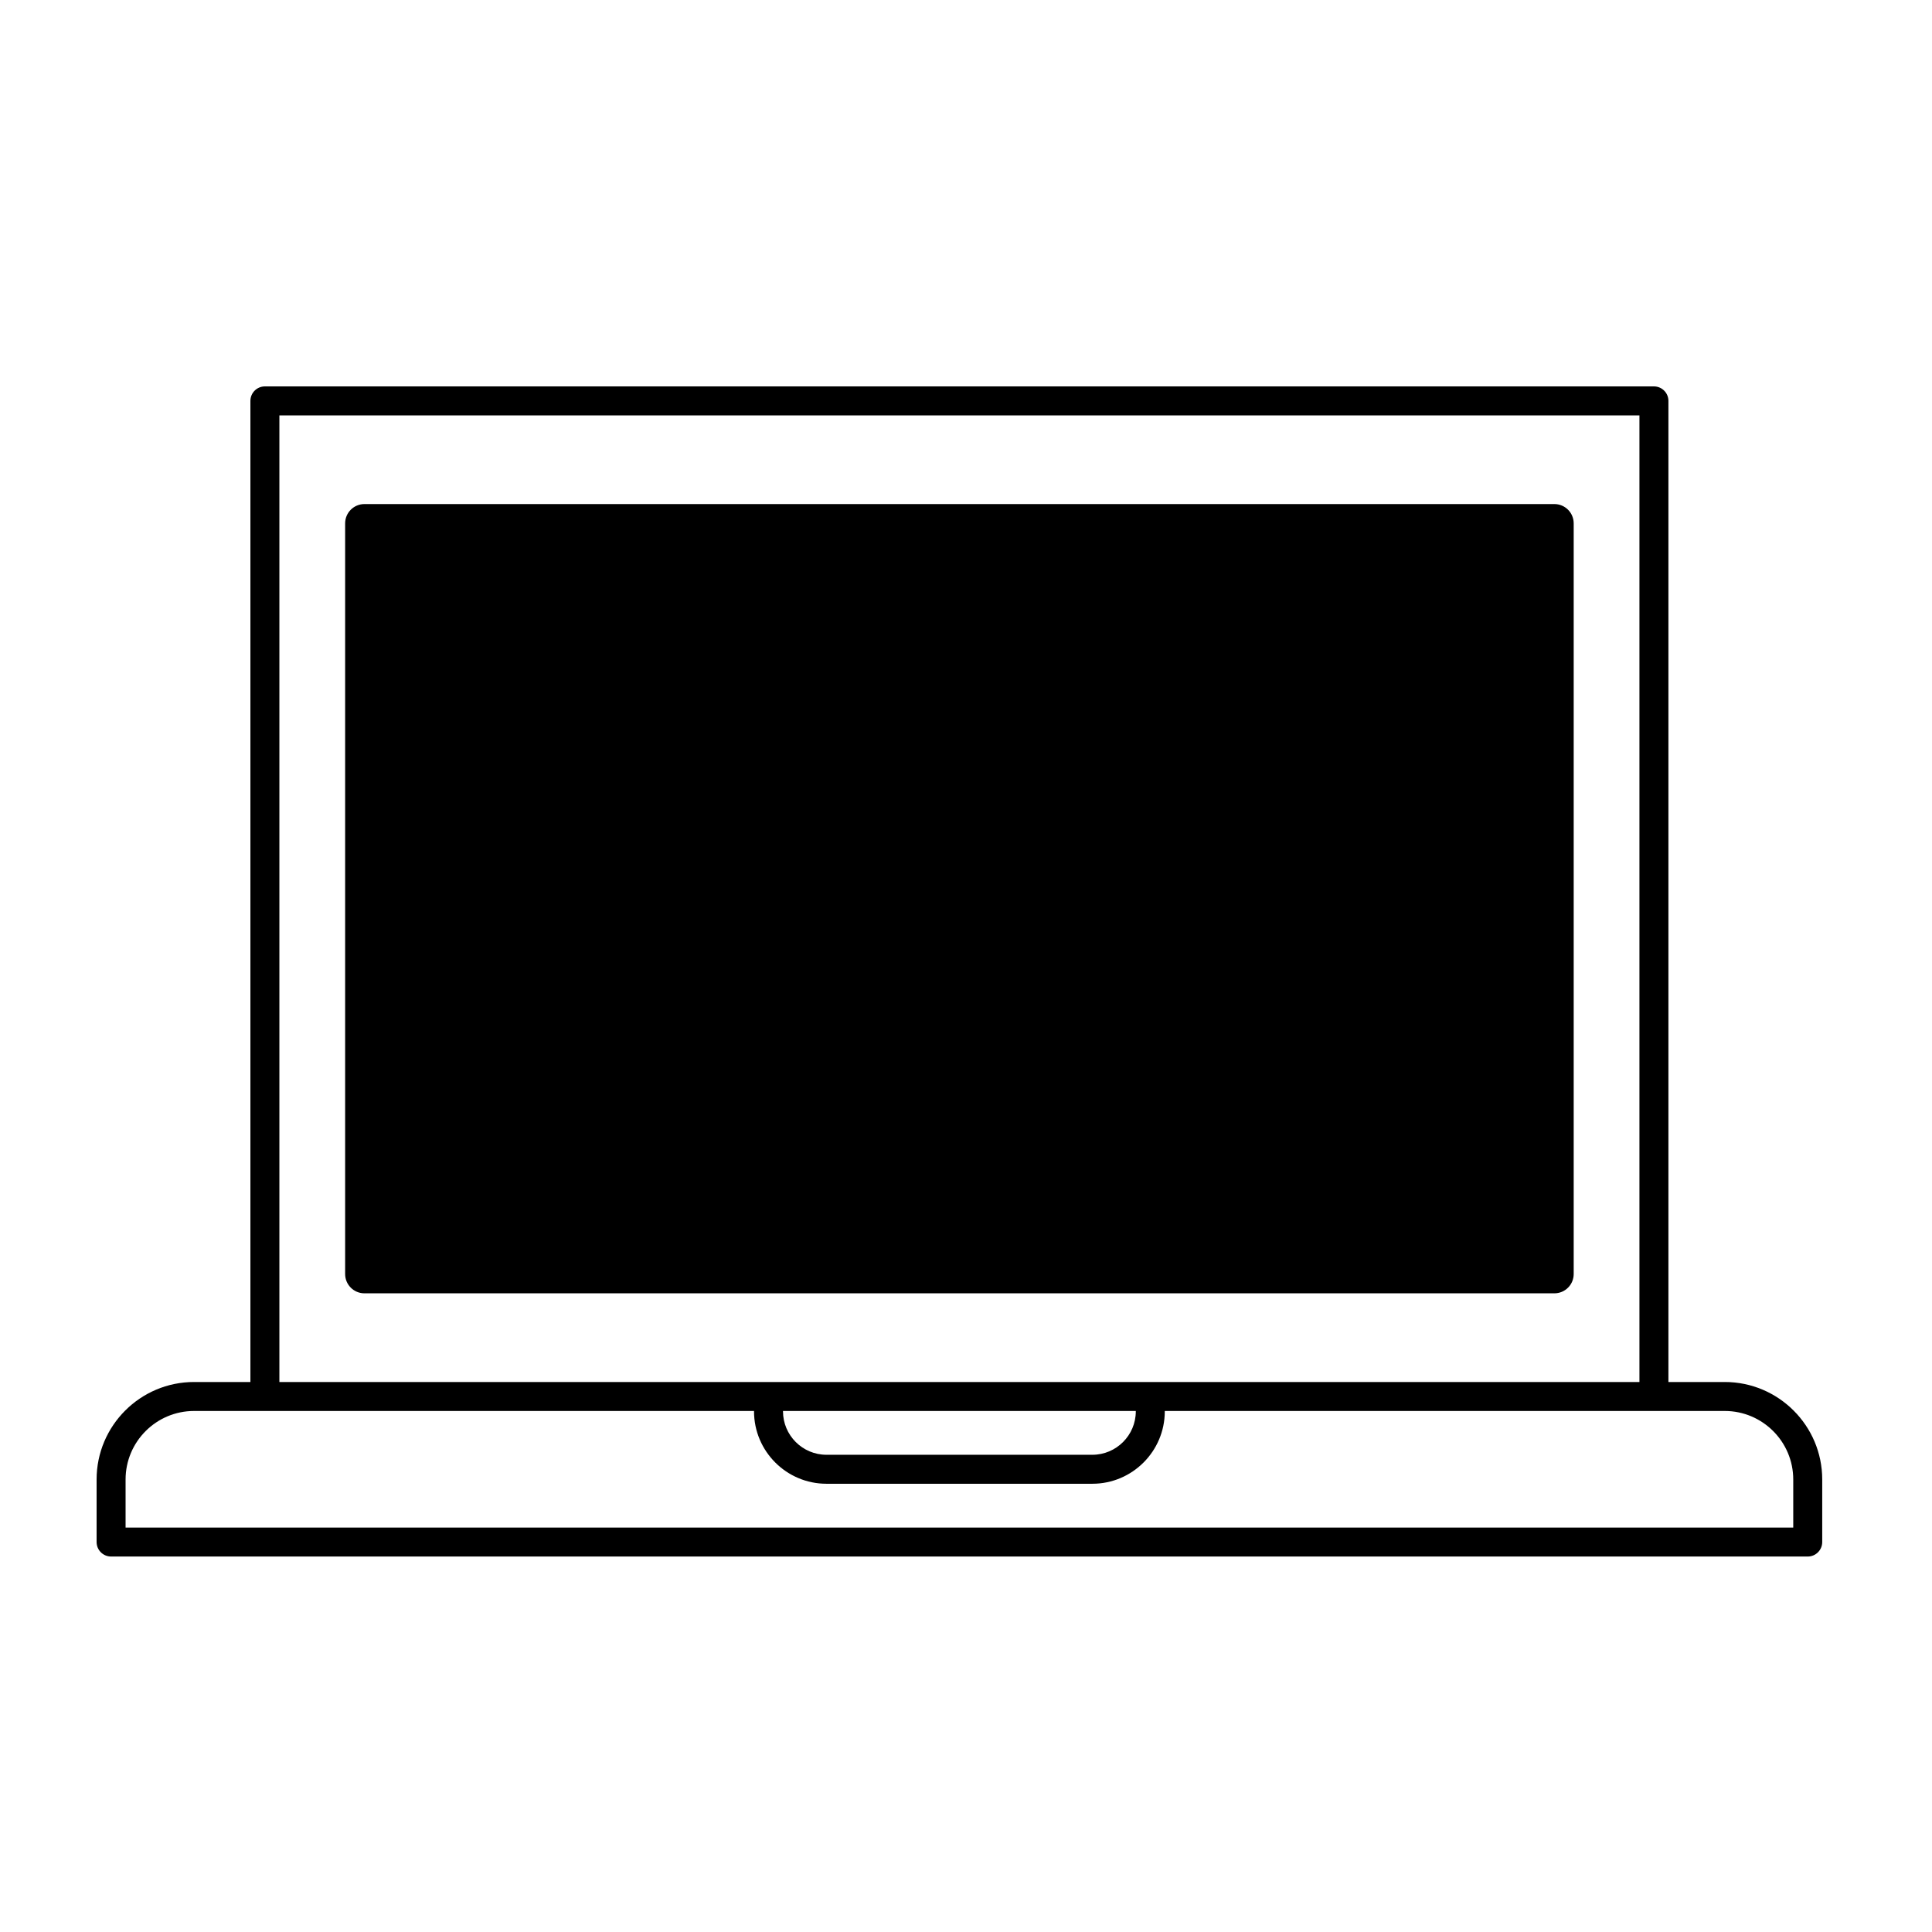 <?xml version="1.0" encoding="UTF-8"?>
<svg width="100px" height="100px" viewBox="0 0 100 100" version="1.1" xmlns="http://www.w3.org/2000/svg" xmlns:xlink="http://www.w3.org/1999/xlink">
    <!-- Generator: Sketch 58 (84663) - https://sketch.com -->
    <title>Icons/ic_laptops</title>
    <desc>Created with Sketch.</desc>
    <g id="Icons/ic_laptops" stroke="none" stroke-width="1" fill="none" fill-rule="evenodd">
        <g>
            <rect id="Rectangle" stroke-opacity="0" stroke="#979797" x="0" y="0" width="100" height="100"></rect>
            <path d="M80.454,66.942 L18.864,66.942 C18.311,66.942 17.864,66.495 17.864,65.942 L17.864,27.09 C17.864,26.538 18.311,26.09 18.864,26.09 L80.454,26.09 C81.007,26.09 81.454,26.538 81.454,27.09 L81.454,65.942 C81.454,66.495 81.007,66.942 80.454,66.942 L80.454,66.942 Z M92.818,79.066 L46.238,79.066 L6.5,79.066 L6.5,76.577 C6.5,74.622 8.09,73.032 10.044,73.032 L13.711,73.032 L39.028,73.032 L39.028,73.049 C39.028,75.117 40.71,76.799 42.778,76.799 L56.539,76.799 C58.607,76.799 60.289,75.117 60.289,73.049 L60.289,73.032 L85.607,73.032 L89.273,73.032 C91.228,73.032 92.818,74.622 92.818,76.577 L92.818,79.066 Z M40.528,73.032 L46.238,73.032 L58.789,73.032 L58.789,73.049 C58.789,74.29 57.78,75.299 56.539,75.299 L42.778,75.299 C41.537,75.299 40.528,74.29 40.528,73.049 L40.528,73.032 Z M14.461,21.5 L84.857,21.5 L84.857,71.532 L46.238,71.532 L14.461,71.532 L14.461,21.5 Z M89.273,71.532 L86.357,71.532 L86.357,20.75 C86.357,20.336 86.021,20 85.607,20 L13.711,20 C13.297,20 12.961,20.336 12.961,20.75 L12.961,71.532 L10.044,71.532 C7.263,71.532 5,73.795 5,76.577 L5,79.816 C5,80.23 5.336,80.566 5.75,80.566 L46.238,80.566 L93.568,80.566 C93.982,80.566 94.318,80.23 94.318,79.816 L94.318,76.577 C94.318,73.795 92.055,71.532 89.273,71.532 L89.273,71.532 Z" id="Fill-1" fill="#000000"></path>
        </g>
    </g>
</svg>